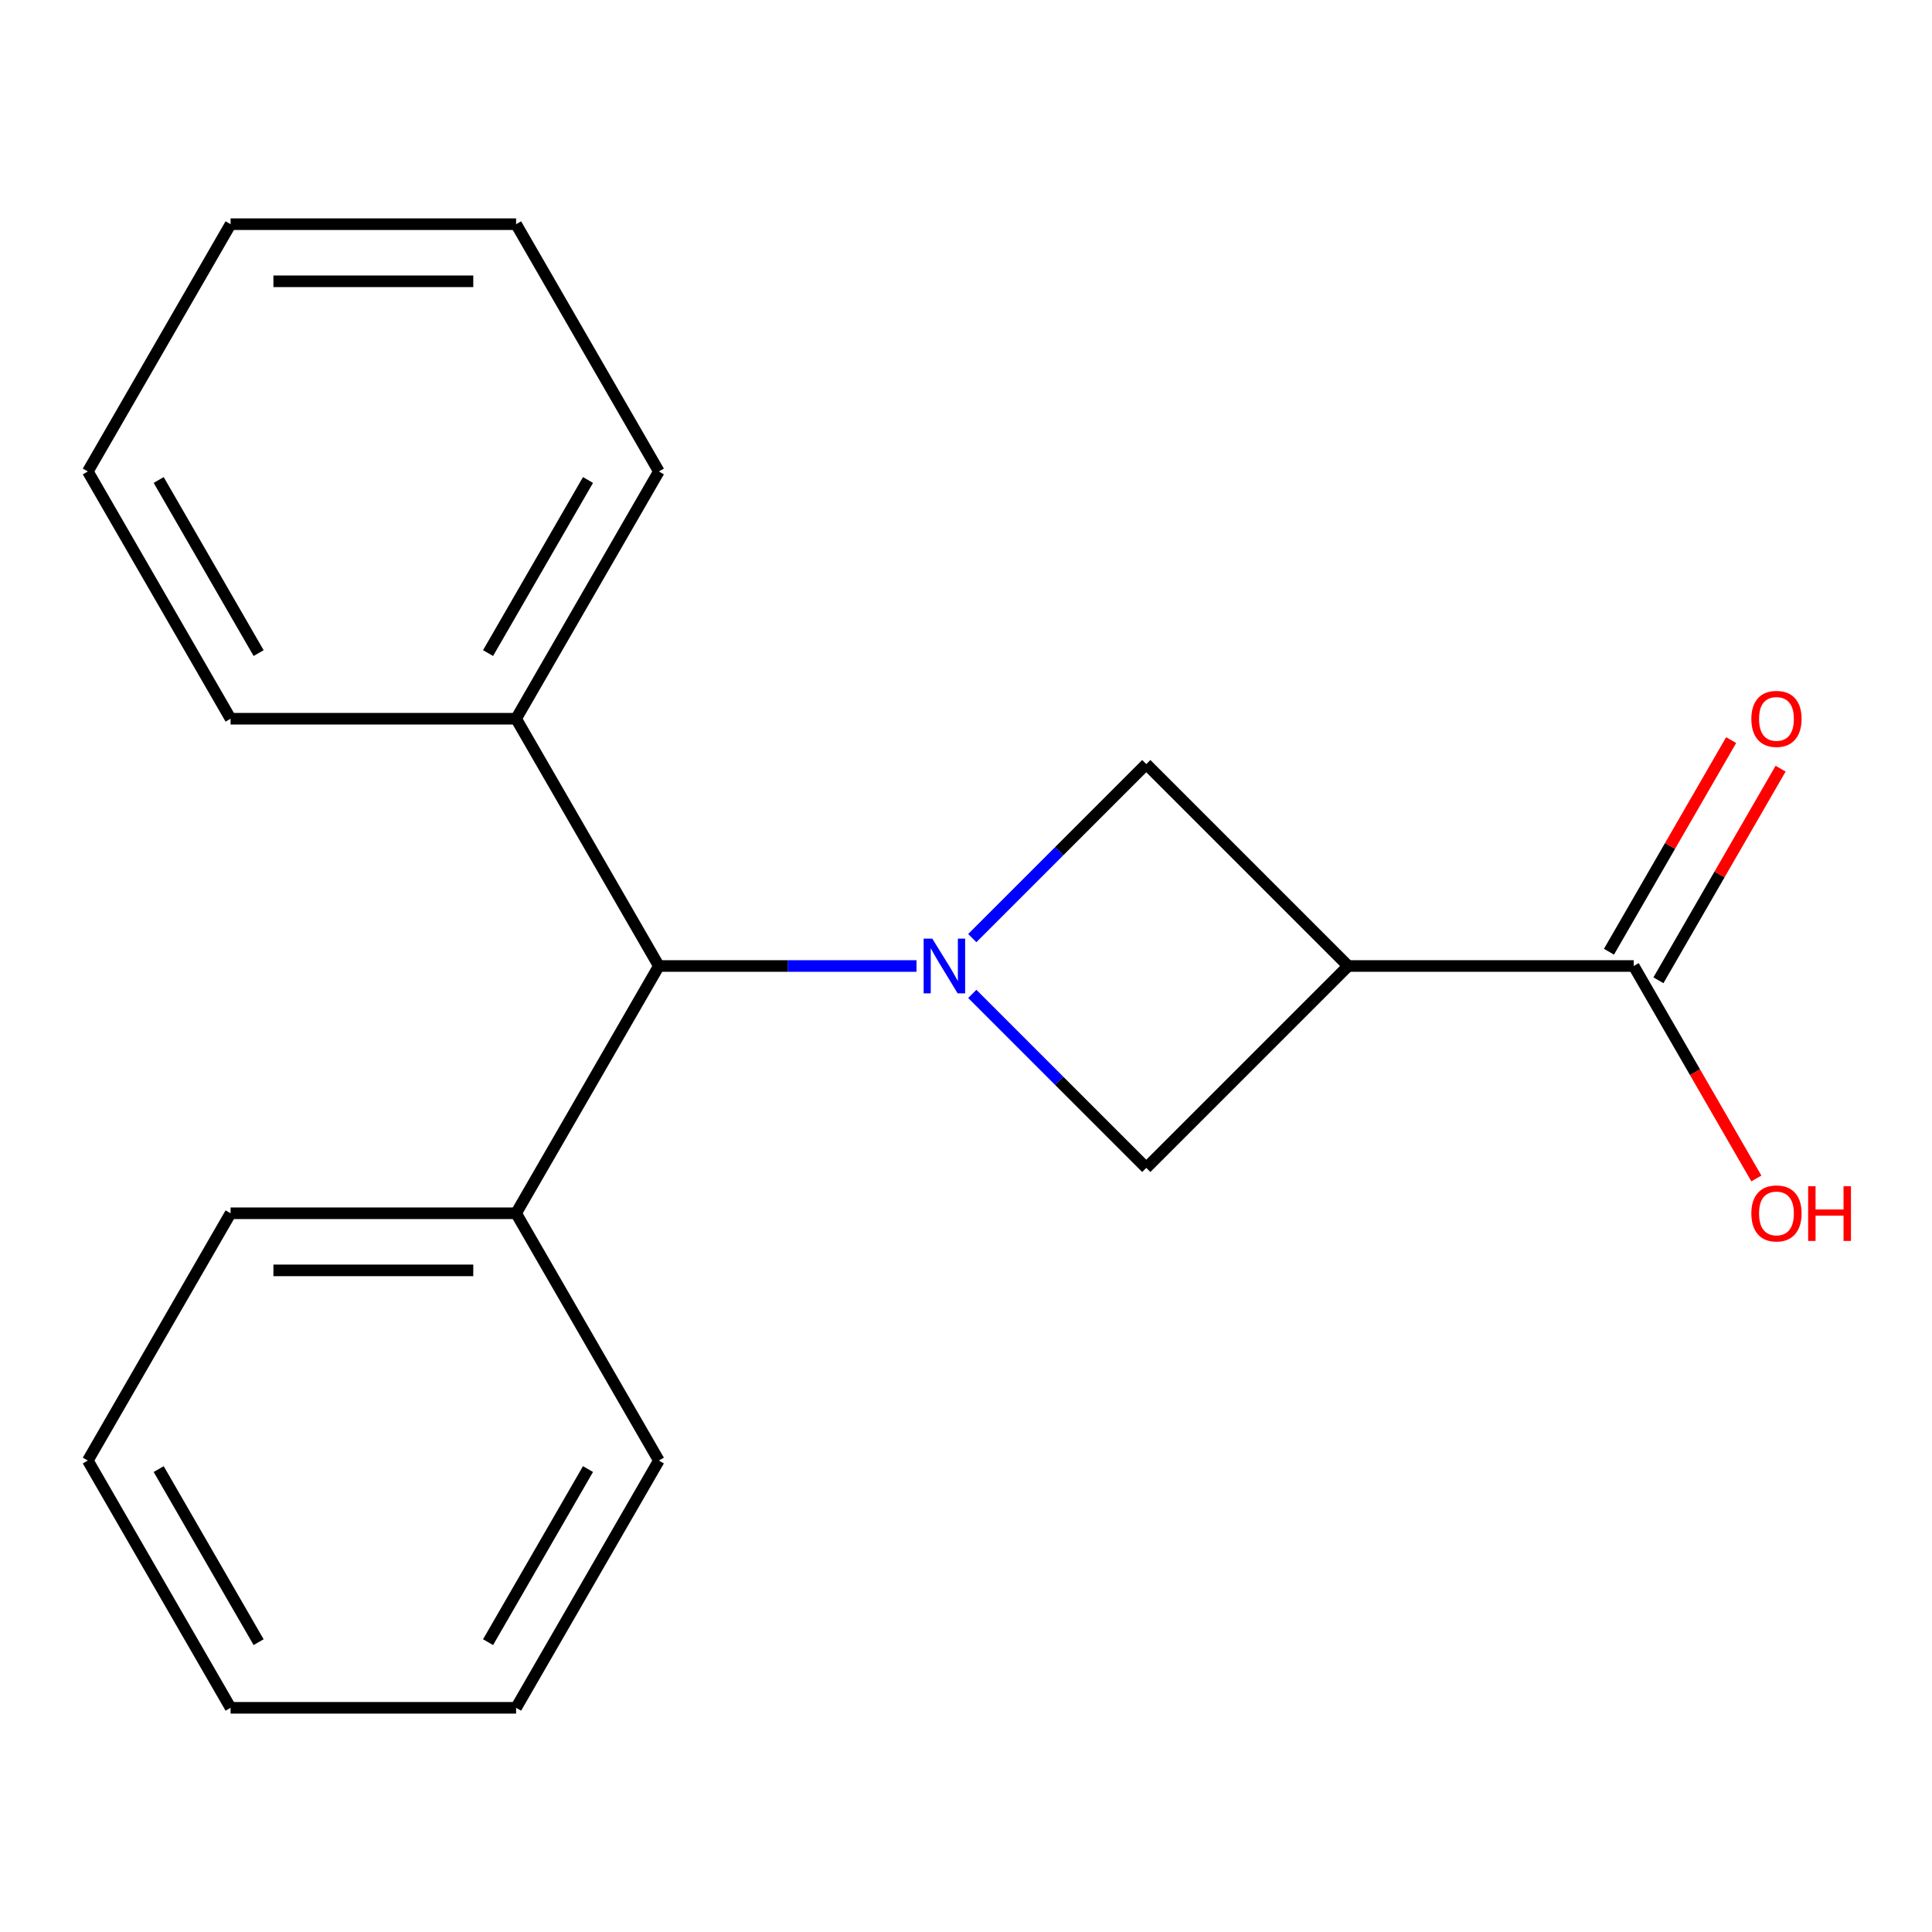 <?xml version='1.0' encoding='iso-8859-1'?>
<svg version='1.1' baseProfile='full'
              xmlns='http://www.w3.org/2000/svg'
                      xmlns:rdkit='http://www.rdkit.org/xml'
                      xmlns:xlink='http://www.w3.org/1999/xlink'
                  xml:space='preserve'
width='1000px' height='1000px' viewBox='0 0 1000 1000'>
<!-- END OF HEADER -->
<rect style='opacity:1.0;fill:#FFFFFF;stroke:none' width='1000' height='1000' x='0' y='0'> </rect>
<path class='bond-1' d='M 503.247,485.565 L 548.28,440.532' style='fill:none;fill-rule:evenodd;stroke:#0000FF;stroke-width:6px;stroke-linecap:butt;stroke-linejoin:miter;stroke-opacity:1' />
<path class='bond-1' d='M 548.28,440.532 L 593.313,395.499' style='fill:none;fill-rule:evenodd;stroke:#000000;stroke-width:6px;stroke-linecap:butt;stroke-linejoin:miter;stroke-opacity:1' />
<path class='bond-2' d='M 503.247,514.435 L 548.28,559.468' style='fill:none;fill-rule:evenodd;stroke:#0000FF;stroke-width:6px;stroke-linecap:butt;stroke-linejoin:miter;stroke-opacity:1' />
<path class='bond-2' d='M 548.28,559.468 L 593.313,604.501' style='fill:none;fill-rule:evenodd;stroke:#000000;stroke-width:6px;stroke-linecap:butt;stroke-linejoin:miter;stroke-opacity:1' />
<path class='bond-4' d='M 474.378,500 L 407.702,500' style='fill:none;fill-rule:evenodd;stroke:#0000FF;stroke-width:6px;stroke-linecap:butt;stroke-linejoin:miter;stroke-opacity:1' />
<path class='bond-4' d='M 407.702,500 L 341.027,500' style='fill:none;fill-rule:evenodd;stroke:#000000;stroke-width:6px;stroke-linecap:butt;stroke-linejoin:miter;stroke-opacity:1' />
<path class='bond-0' d='M 697.814,500 L 593.313,604.501' style='fill:none;fill-rule:evenodd;stroke:#000000;stroke-width:6px;stroke-linecap:butt;stroke-linejoin:miter;stroke-opacity:1' />
<path class='bond-3' d='M 697.814,500 L 845.6,500' style='fill:none;fill-rule:evenodd;stroke:#000000;stroke-width:6px;stroke-linecap:butt;stroke-linejoin:miter;stroke-opacity:1' />
<path class='bond-19' d='M 697.814,500 L 593.313,395.499' style='fill:none;fill-rule:evenodd;stroke:#000000;stroke-width:6px;stroke-linecap:butt;stroke-linejoin:miter;stroke-opacity:1' />
<path class='bond-5' d='M 858.398,507.389 L 890.018,452.623' style='fill:none;fill-rule:evenodd;stroke:#000000;stroke-width:6px;stroke-linecap:butt;stroke-linejoin:miter;stroke-opacity:1' />
<path class='bond-5' d='M 890.018,452.623 L 921.637,397.857' style='fill:none;fill-rule:evenodd;stroke:#FF0000;stroke-width:6px;stroke-linecap:butt;stroke-linejoin:miter;stroke-opacity:1' />
<path class='bond-5' d='M 832.801,492.611 L 864.42,437.845' style='fill:none;fill-rule:evenodd;stroke:#000000;stroke-width:6px;stroke-linecap:butt;stroke-linejoin:miter;stroke-opacity:1' />
<path class='bond-5' d='M 864.42,437.845 L 896.039,383.079' style='fill:none;fill-rule:evenodd;stroke:#FF0000;stroke-width:6px;stroke-linecap:butt;stroke-linejoin:miter;stroke-opacity:1' />
<path class='bond-8' d='M 845.6,500 L 877.346,554.986' style='fill:none;fill-rule:evenodd;stroke:#000000;stroke-width:6px;stroke-linecap:butt;stroke-linejoin:miter;stroke-opacity:1' />
<path class='bond-8' d='M 877.346,554.986 L 909.092,609.972' style='fill:none;fill-rule:evenodd;stroke:#FF0000;stroke-width:6px;stroke-linecap:butt;stroke-linejoin:miter;stroke-opacity:1' />
<path class='bond-6' d='M 341.027,500 L 267.134,372.014' style='fill:none;fill-rule:evenodd;stroke:#000000;stroke-width:6px;stroke-linecap:butt;stroke-linejoin:miter;stroke-opacity:1' />
<path class='bond-7' d='M 341.027,500 L 267.134,627.986' style='fill:none;fill-rule:evenodd;stroke:#000000;stroke-width:6px;stroke-linecap:butt;stroke-linejoin:miter;stroke-opacity:1' />
<path class='bond-9' d='M 267.134,372.014 L 341.027,244.027' style='fill:none;fill-rule:evenodd;stroke:#000000;stroke-width:6px;stroke-linecap:butt;stroke-linejoin:miter;stroke-opacity:1' />
<path class='bond-9' d='M 252.62,338.037 L 304.345,248.446' style='fill:none;fill-rule:evenodd;stroke:#000000;stroke-width:6px;stroke-linecap:butt;stroke-linejoin:miter;stroke-opacity:1' />
<path class='bond-10' d='M 267.134,372.014 L 119.348,372.014' style='fill:none;fill-rule:evenodd;stroke:#000000;stroke-width:6px;stroke-linecap:butt;stroke-linejoin:miter;stroke-opacity:1' />
<path class='bond-11' d='M 267.134,627.986 L 119.348,627.986' style='fill:none;fill-rule:evenodd;stroke:#000000;stroke-width:6px;stroke-linecap:butt;stroke-linejoin:miter;stroke-opacity:1' />
<path class='bond-11' d='M 244.966,657.544 L 141.515,657.544' style='fill:none;fill-rule:evenodd;stroke:#000000;stroke-width:6px;stroke-linecap:butt;stroke-linejoin:miter;stroke-opacity:1' />
<path class='bond-12' d='M 267.134,627.986 L 341.027,755.973' style='fill:none;fill-rule:evenodd;stroke:#000000;stroke-width:6px;stroke-linecap:butt;stroke-linejoin:miter;stroke-opacity:1' />
<path class='bond-16' d='M 341.027,244.027 L 267.134,116.041' style='fill:none;fill-rule:evenodd;stroke:#000000;stroke-width:6px;stroke-linecap:butt;stroke-linejoin:miter;stroke-opacity:1' />
<path class='bond-13' d='M 119.348,372.014 L 45.455,244.027' style='fill:none;fill-rule:evenodd;stroke:#000000;stroke-width:6px;stroke-linecap:butt;stroke-linejoin:miter;stroke-opacity:1' />
<path class='bond-13' d='M 133.861,338.037 L 82.136,248.446' style='fill:none;fill-rule:evenodd;stroke:#000000;stroke-width:6px;stroke-linecap:butt;stroke-linejoin:miter;stroke-opacity:1' />
<path class='bond-14' d='M 119.348,627.986 L 45.455,755.973' style='fill:none;fill-rule:evenodd;stroke:#000000;stroke-width:6px;stroke-linecap:butt;stroke-linejoin:miter;stroke-opacity:1' />
<path class='bond-15' d='M 341.027,755.973 L 267.134,883.959' style='fill:none;fill-rule:evenodd;stroke:#000000;stroke-width:6px;stroke-linecap:butt;stroke-linejoin:miter;stroke-opacity:1' />
<path class='bond-15' d='M 304.345,760.392 L 252.62,849.983' style='fill:none;fill-rule:evenodd;stroke:#000000;stroke-width:6px;stroke-linecap:butt;stroke-linejoin:miter;stroke-opacity:1' />
<path class='bond-17' d='M 45.455,244.027 L 119.348,116.041' style='fill:none;fill-rule:evenodd;stroke:#000000;stroke-width:6px;stroke-linecap:butt;stroke-linejoin:miter;stroke-opacity:1' />
<path class='bond-20' d='M 45.455,755.973 L 119.348,883.959' style='fill:none;fill-rule:evenodd;stroke:#000000;stroke-width:6px;stroke-linecap:butt;stroke-linejoin:miter;stroke-opacity:1' />
<path class='bond-20' d='M 82.136,760.392 L 133.861,849.983' style='fill:none;fill-rule:evenodd;stroke:#000000;stroke-width:6px;stroke-linecap:butt;stroke-linejoin:miter;stroke-opacity:1' />
<path class='bond-18' d='M 267.134,883.959 L 119.348,883.959' style='fill:none;fill-rule:evenodd;stroke:#000000;stroke-width:6px;stroke-linecap:butt;stroke-linejoin:miter;stroke-opacity:1' />
<path class='bond-21' d='M 267.134,116.041 L 119.348,116.041' style='fill:none;fill-rule:evenodd;stroke:#000000;stroke-width:6px;stroke-linecap:butt;stroke-linejoin:miter;stroke-opacity:1' />
<path class='bond-21' d='M 244.966,145.598 L 141.515,145.598' style='fill:none;fill-rule:evenodd;stroke:#000000;stroke-width:6px;stroke-linecap:butt;stroke-linejoin:miter;stroke-opacity:1' />
<path  class='atom-0' d='M 482.553 485.84
L 491.833 500.84
Q 492.753 502.32, 494.233 505
Q 495.713 507.68, 495.793 507.84
L 495.793 485.84
L 499.553 485.84
L 499.553 514.16
L 495.673 514.16
L 485.713 497.76
Q 484.553 495.84, 483.313 493.64
Q 482.113 491.44, 481.753 490.76
L 481.753 514.16
L 478.073 514.16
L 478.073 485.84
L 482.553 485.84
' fill='#0000FF'/>
<path  class='atom-6' d='M 906.493 372.094
Q 906.493 365.294, 909.853 361.494
Q 913.213 357.694, 919.493 357.694
Q 925.773 357.694, 929.133 361.494
Q 932.493 365.294, 932.493 372.094
Q 932.493 378.974, 929.093 382.894
Q 925.693 386.774, 919.493 386.774
Q 913.253 386.774, 909.853 382.894
Q 906.493 379.014, 906.493 372.094
M 919.493 383.574
Q 923.813 383.574, 926.133 380.694
Q 928.493 377.774, 928.493 372.094
Q 928.493 366.534, 926.133 363.734
Q 923.813 360.894, 919.493 360.894
Q 915.173 360.894, 912.813 363.694
Q 910.493 366.494, 910.493 372.094
Q 910.493 377.814, 912.813 380.694
Q 915.173 383.574, 919.493 383.574
' fill='#FF0000'/>
<path  class='atom-9' d='M 906.493 628.066
Q 906.493 621.266, 909.853 617.466
Q 913.213 613.666, 919.493 613.666
Q 925.773 613.666, 929.133 617.466
Q 932.493 621.266, 932.493 628.066
Q 932.493 634.946, 929.093 638.866
Q 925.693 642.746, 919.493 642.746
Q 913.253 642.746, 909.853 638.866
Q 906.493 634.986, 906.493 628.066
M 919.493 639.546
Q 923.813 639.546, 926.133 636.666
Q 928.493 633.746, 928.493 628.066
Q 928.493 622.506, 926.133 619.706
Q 923.813 616.866, 919.493 616.866
Q 915.173 616.866, 912.813 619.666
Q 910.493 622.466, 910.493 628.066
Q 910.493 633.786, 912.813 636.666
Q 915.173 639.546, 919.493 639.546
' fill='#FF0000'/>
<path  class='atom-9' d='M 935.893 613.986
L 939.733 613.986
L 939.733 626.026
L 954.213 626.026
L 954.213 613.986
L 958.053 613.986
L 958.053 642.306
L 954.213 642.306
L 954.213 629.226
L 939.733 629.226
L 939.733 642.306
L 935.893 642.306
L 935.893 613.986
' fill='#FF0000'/>
</svg>
